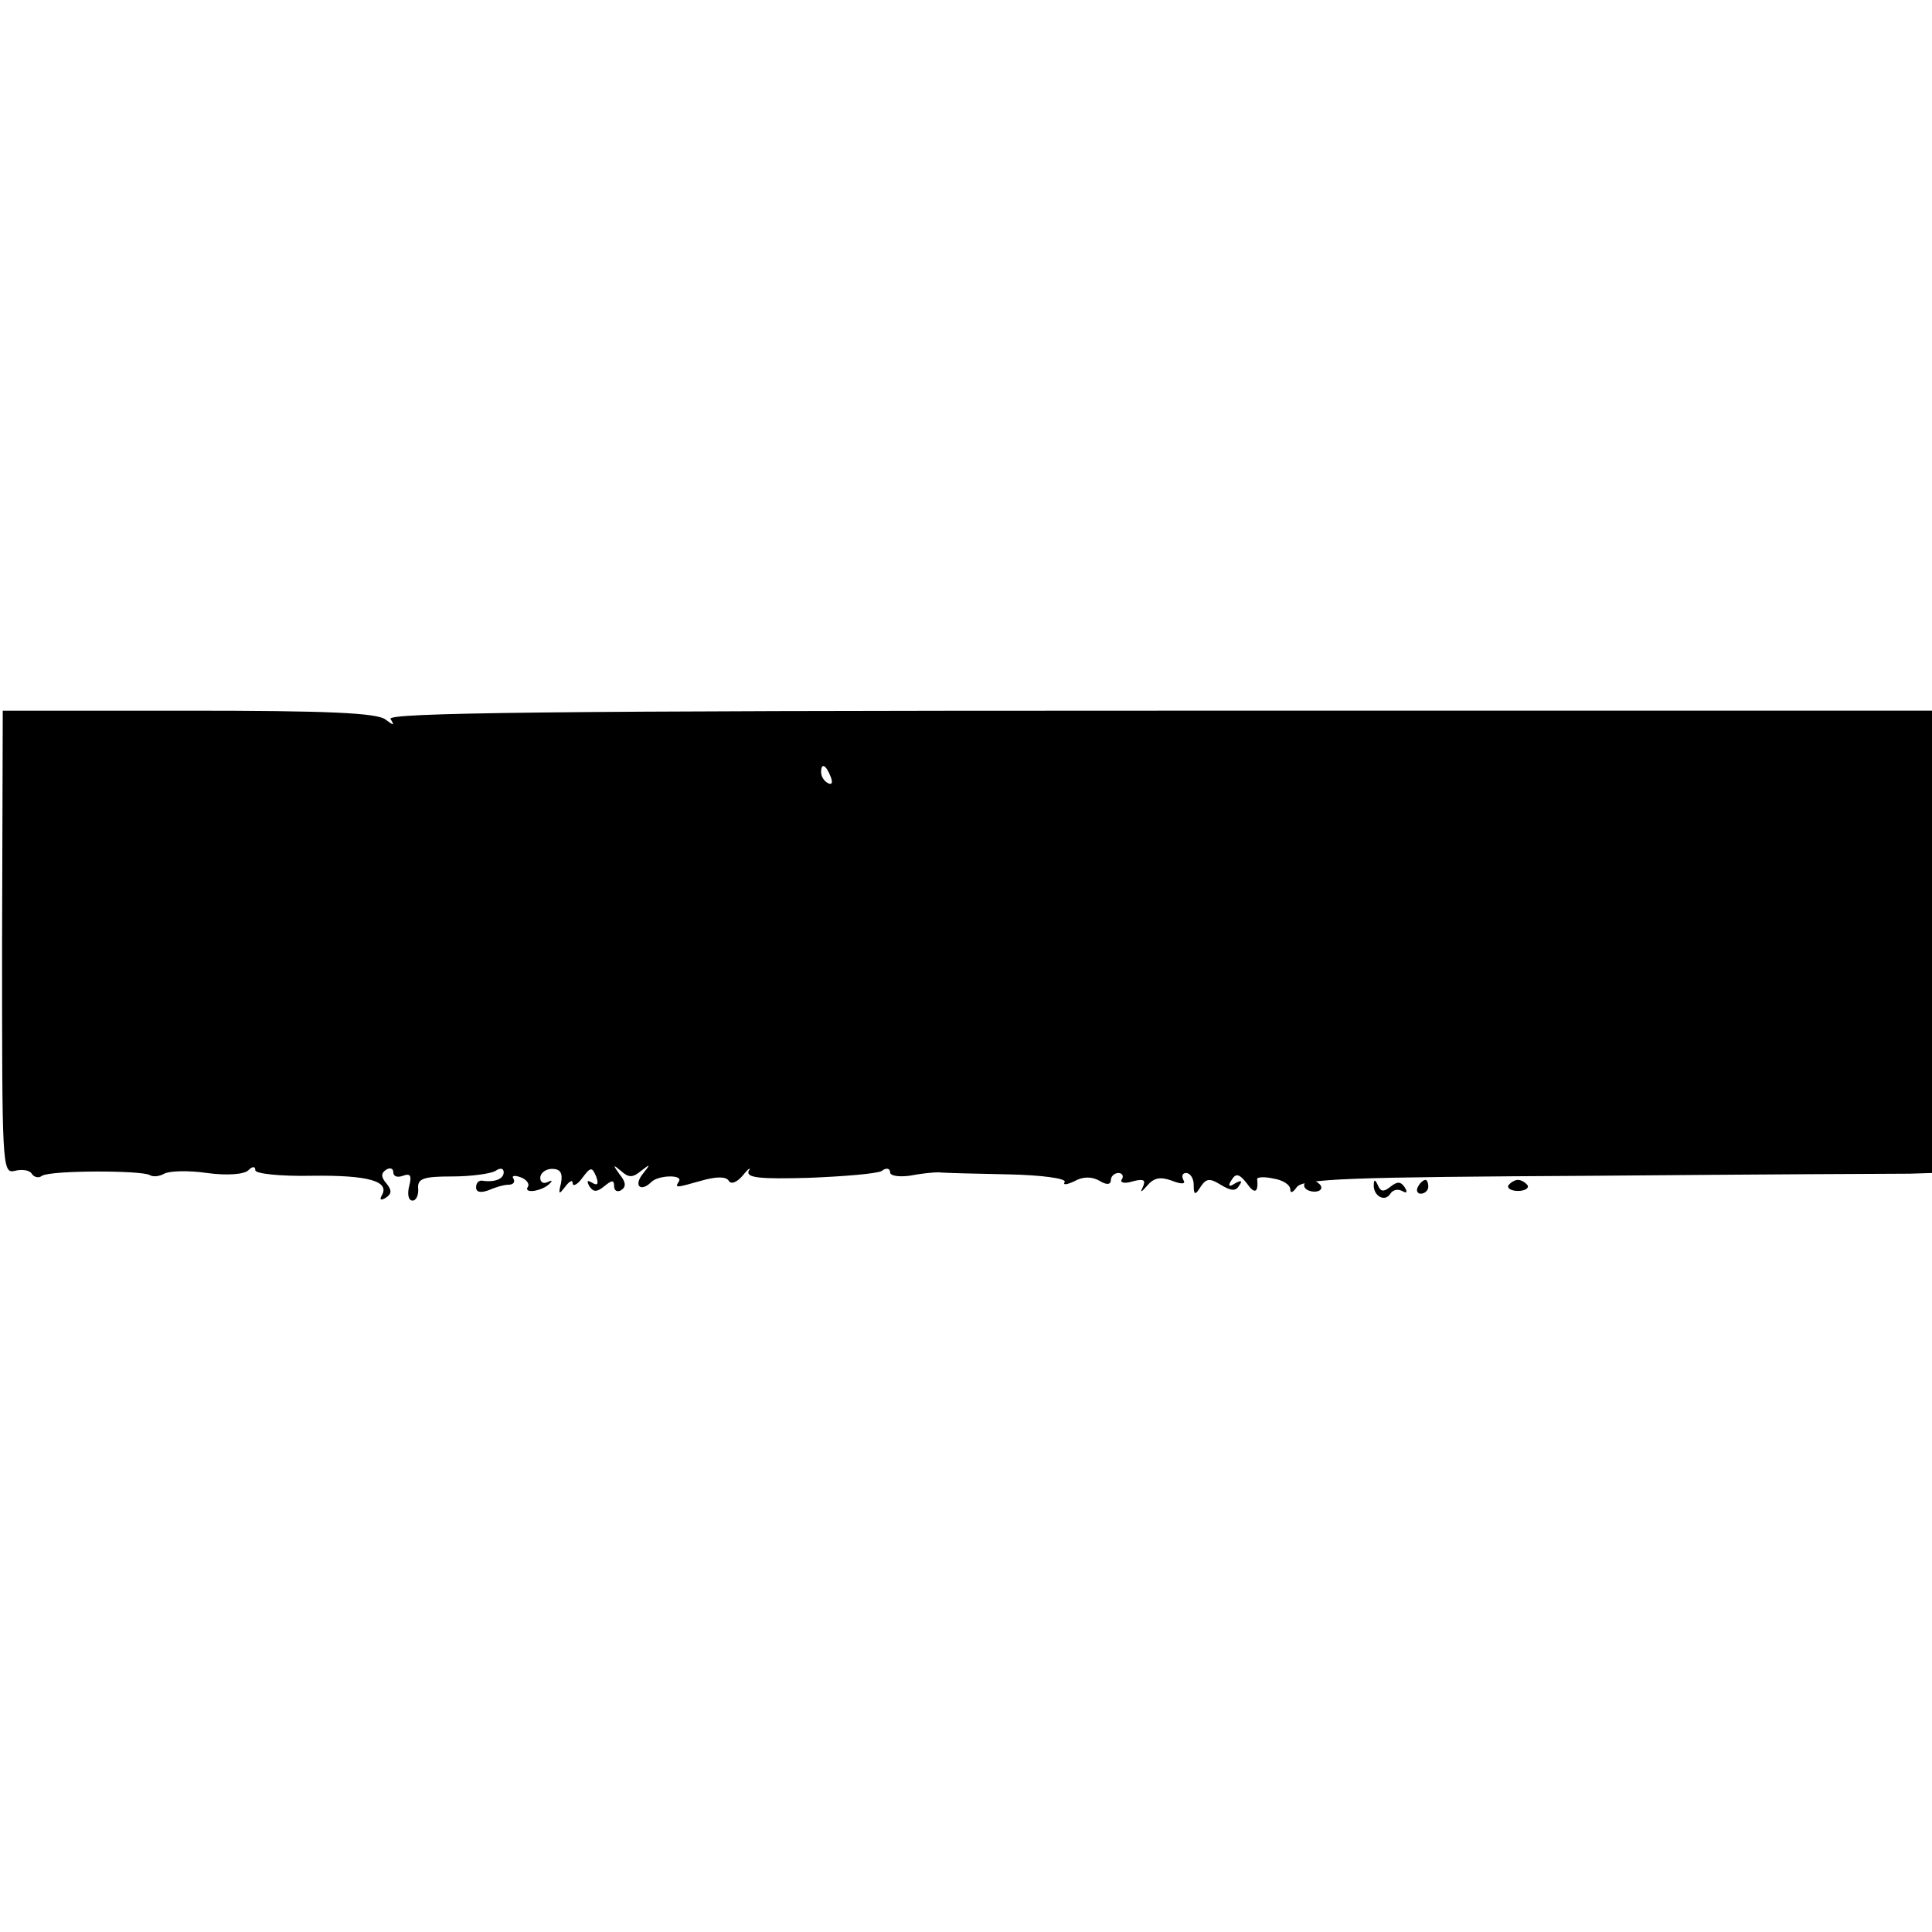 <?xml version="1.0" standalone="no"?>
<!DOCTYPE svg PUBLIC "-//W3C//DTD SVG 20010904//EN"
 "http://www.w3.org/TR/2001/REC-SVG-20010904/DTD/svg10.dtd">
<svg version="1.0" xmlns="http://www.w3.org/2000/svg"
 width="280pt" height="280pt" viewBox="0 0 280 280"
 preserveAspectRatio="xMidYMid meet">
<g transform="translate(0,280) scale(0.1,-0.1)"
fill="#000000" stroke="none">
<path d="M3 1434 c0 -323 0 -335 18 -331 11 3 22 1 25 -4 3 -5 10 -7 15 -3 13
8 144 8 156 1 5 -3 14 -2 21 2 7 4 35 5 62 1 29 -4 54 -2 60 4 6 6 10 6 10 0
0 -5 36 -9 83 -8 81 1 113 -8 100 -29 -3 -6 -1 -7 6 -3 9 6 9 11 1 21 -8 9 -8
15 0 20 5 3 10 2 10 -4 0 -6 6 -8 14 -5 11 4 13 0 9 -15 -3 -12 -1 -21 5 -21
5 0 9 8 8 18 -1 14 8 17 49 17 28 0 56 4 63 8 7 5 12 4 12 -2 0 -10 -14 -15
-32 -12 -5 0 -8 -4 -8 -10 0 -7 7 -8 18 -4 9 4 22 8 29 8 7 0 10 4 7 9 -3 4 2
5 10 2 9 -3 14 -10 11 -14 -7 -11 22 -6 32 5 4 4 3 5 -3 2 -6 -3 -11 -1 -11 6
0 7 8 13 17 13 12 0 16 -6 13 -21 -4 -16 -3 -17 6 -5 6 8 11 11 11 5 0 -5 7
-2 14 8 12 16 14 16 20 2 4 -11 2 -14 -6 -9 -7 4 -8 3 -4 -5 6 -9 11 -9 22 0
11 9 14 9 14 0 0 -7 5 -9 10 -6 8 5 7 12 -2 23 -10 14 -10 15 2 5 11 -10 17
-10 29 0 14 11 14 10 2 -5 -13 -17 -2 -26 13 -11 10 10 46 11 40 1 -6 -10 -6
-10 33 1 21 6 35 6 39 0 3 -6 12 -3 21 8 8 10 12 12 8 6 -4 -10 16 -12 87 -10
51 2 99 6 106 10 6 5 12 4 12 -2 0 -5 12 -7 28 -5 15 3 34 5 42 5 8 -1 54 -2
102 -3 48 -1 84 -6 81 -11 -3 -5 3 -4 14 1 12 7 25 7 36 1 11 -7 17 -6 17 1 0
5 5 10 11 10 5 0 8 -4 5 -9 -4 -5 4 -7 16 -3 16 4 19 2 14 -9 -4 -8 -2 -7 6 2
10 12 19 14 36 8 15 -6 21 -5 17 1 -3 6 -1 10 4 10 6 0 11 -8 11 -17 0 -15 2
-16 10 -3 8 12 13 13 29 3 15 -9 22 -10 27 -1 5 7 3 8 -6 3 -9 -6 -11 -4 -5 5
6 10 11 9 22 -5 11 -16 17 -14 15 6 -1 3 10 4 23 1 14 -2 25 -9 25 -16 0 -6 4
-4 9 3 8 13 76 15 433 17 233 2 438 3 456 3 l32 1 0 335 0 335 -1121 0 c-893
0 -1119 -3 -1113 -12 6 -10 5 -10 -7 -1 -12 10 -86 13 -286 13 l-269 0 -1
-336z m1201 240 c3 -8 2 -12 -4 -9 -6 3 -10 10 -10 16 0 14 7 11 14 -7z"/>
<path d="M1890 1082 c0 -5 7 -9 15 -9 8 0 12 4 9 9 -3 4 -9 8 -15 8 -5 0 -9
-4 -9 -8z"/>
<path d="M1991 1083 c-1 -16 16 -26 24 -13 4 6 11 7 17 4 7 -4 8 -2 4 5 -6 9
-11 9 -21 1 -10 -8 -14 -7 -18 2 -4 9 -6 9 -6 1z"/>
<path d="M2055 1080 c-3 -5 -1 -10 4 -10 6 0 11 5 11 10 0 6 -2 10 -4 10 -3 0
-8 -4 -11 -10z"/>
<path d="M2186 1082 c-2 -4 4 -8 14 -8 10 0 16 4 14 8 -3 4 -9 8 -14 8 -5 0
-11 -4 -14 -8z"/>
</g>
</svg>
